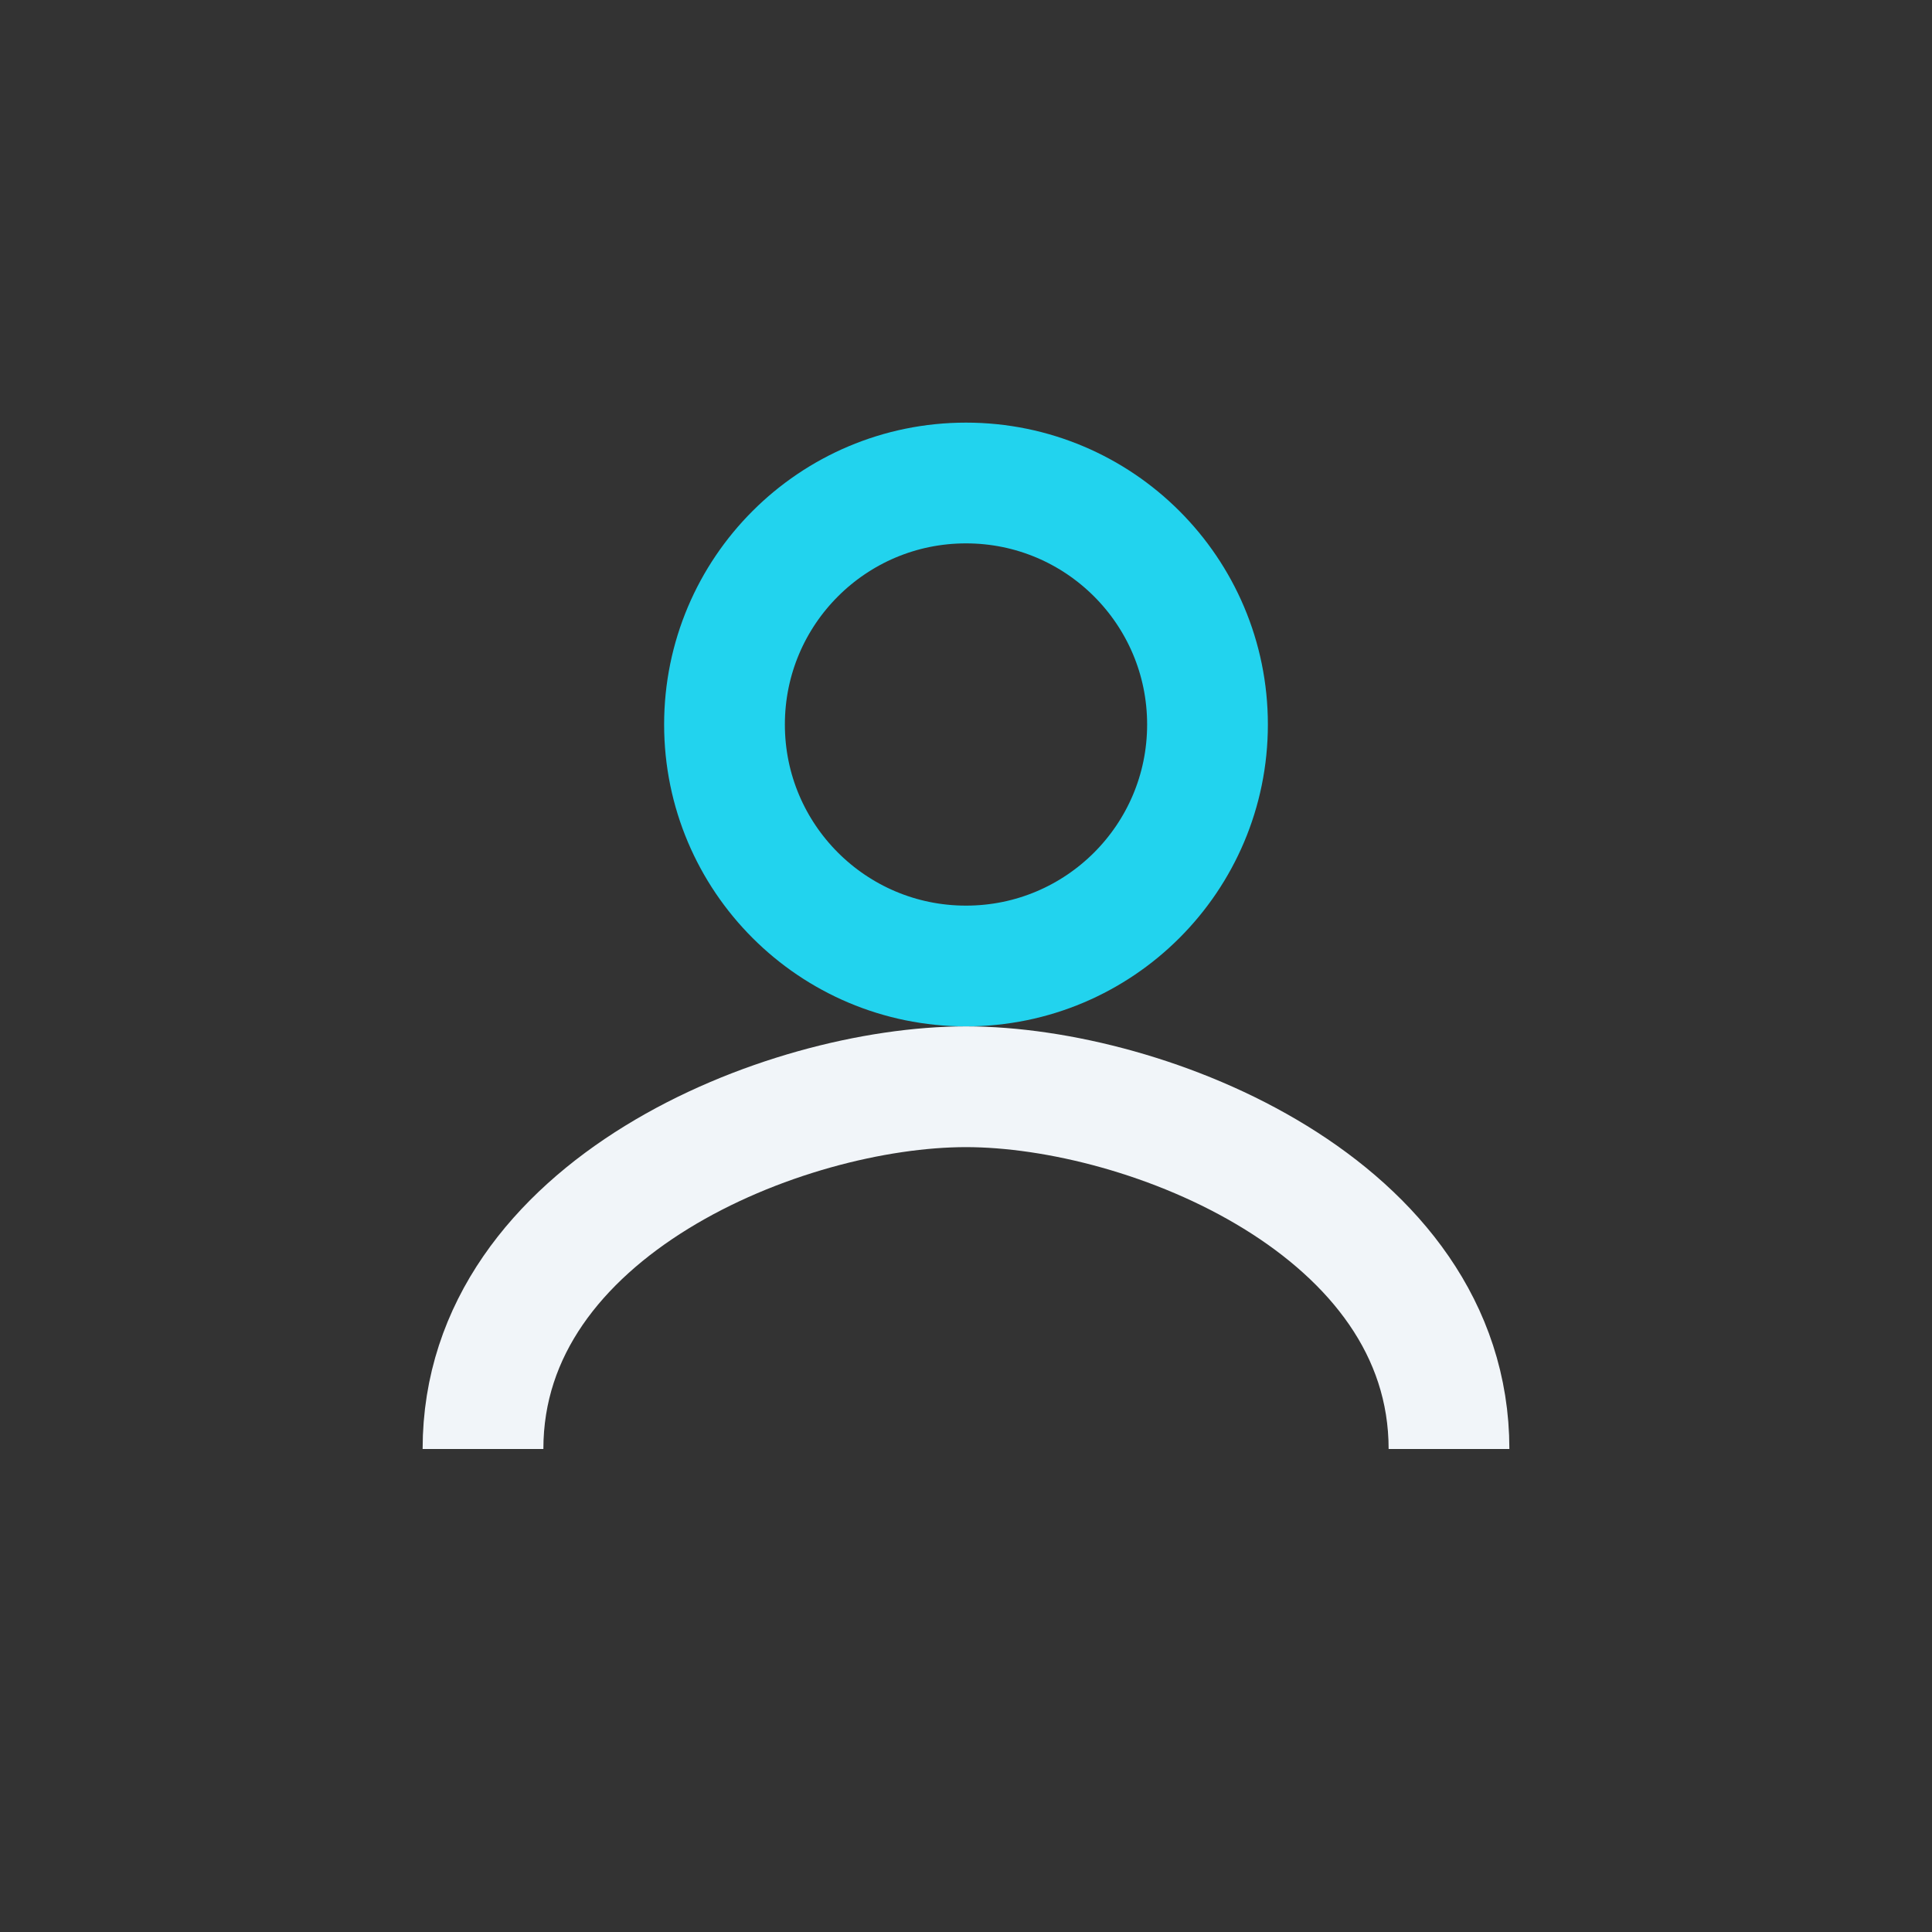 <?xml version="1.0" encoding="UTF-8"?>
<svg xmlns="http://www.w3.org/2000/svg" width="32" height="32" viewBox="0 0 32 32"><rect x="0" y="0" width="32" height="32" fill="#333333" stroke="none"/><circle cx="16" cy="12" r="4" fill="none" stroke="#22D3EE" stroke-width="2"/><path d="M8 24c0-4 5-6 8-6s8 2 8 6" fill="none" stroke="#F1F5F9" stroke-width="2"/></svg>